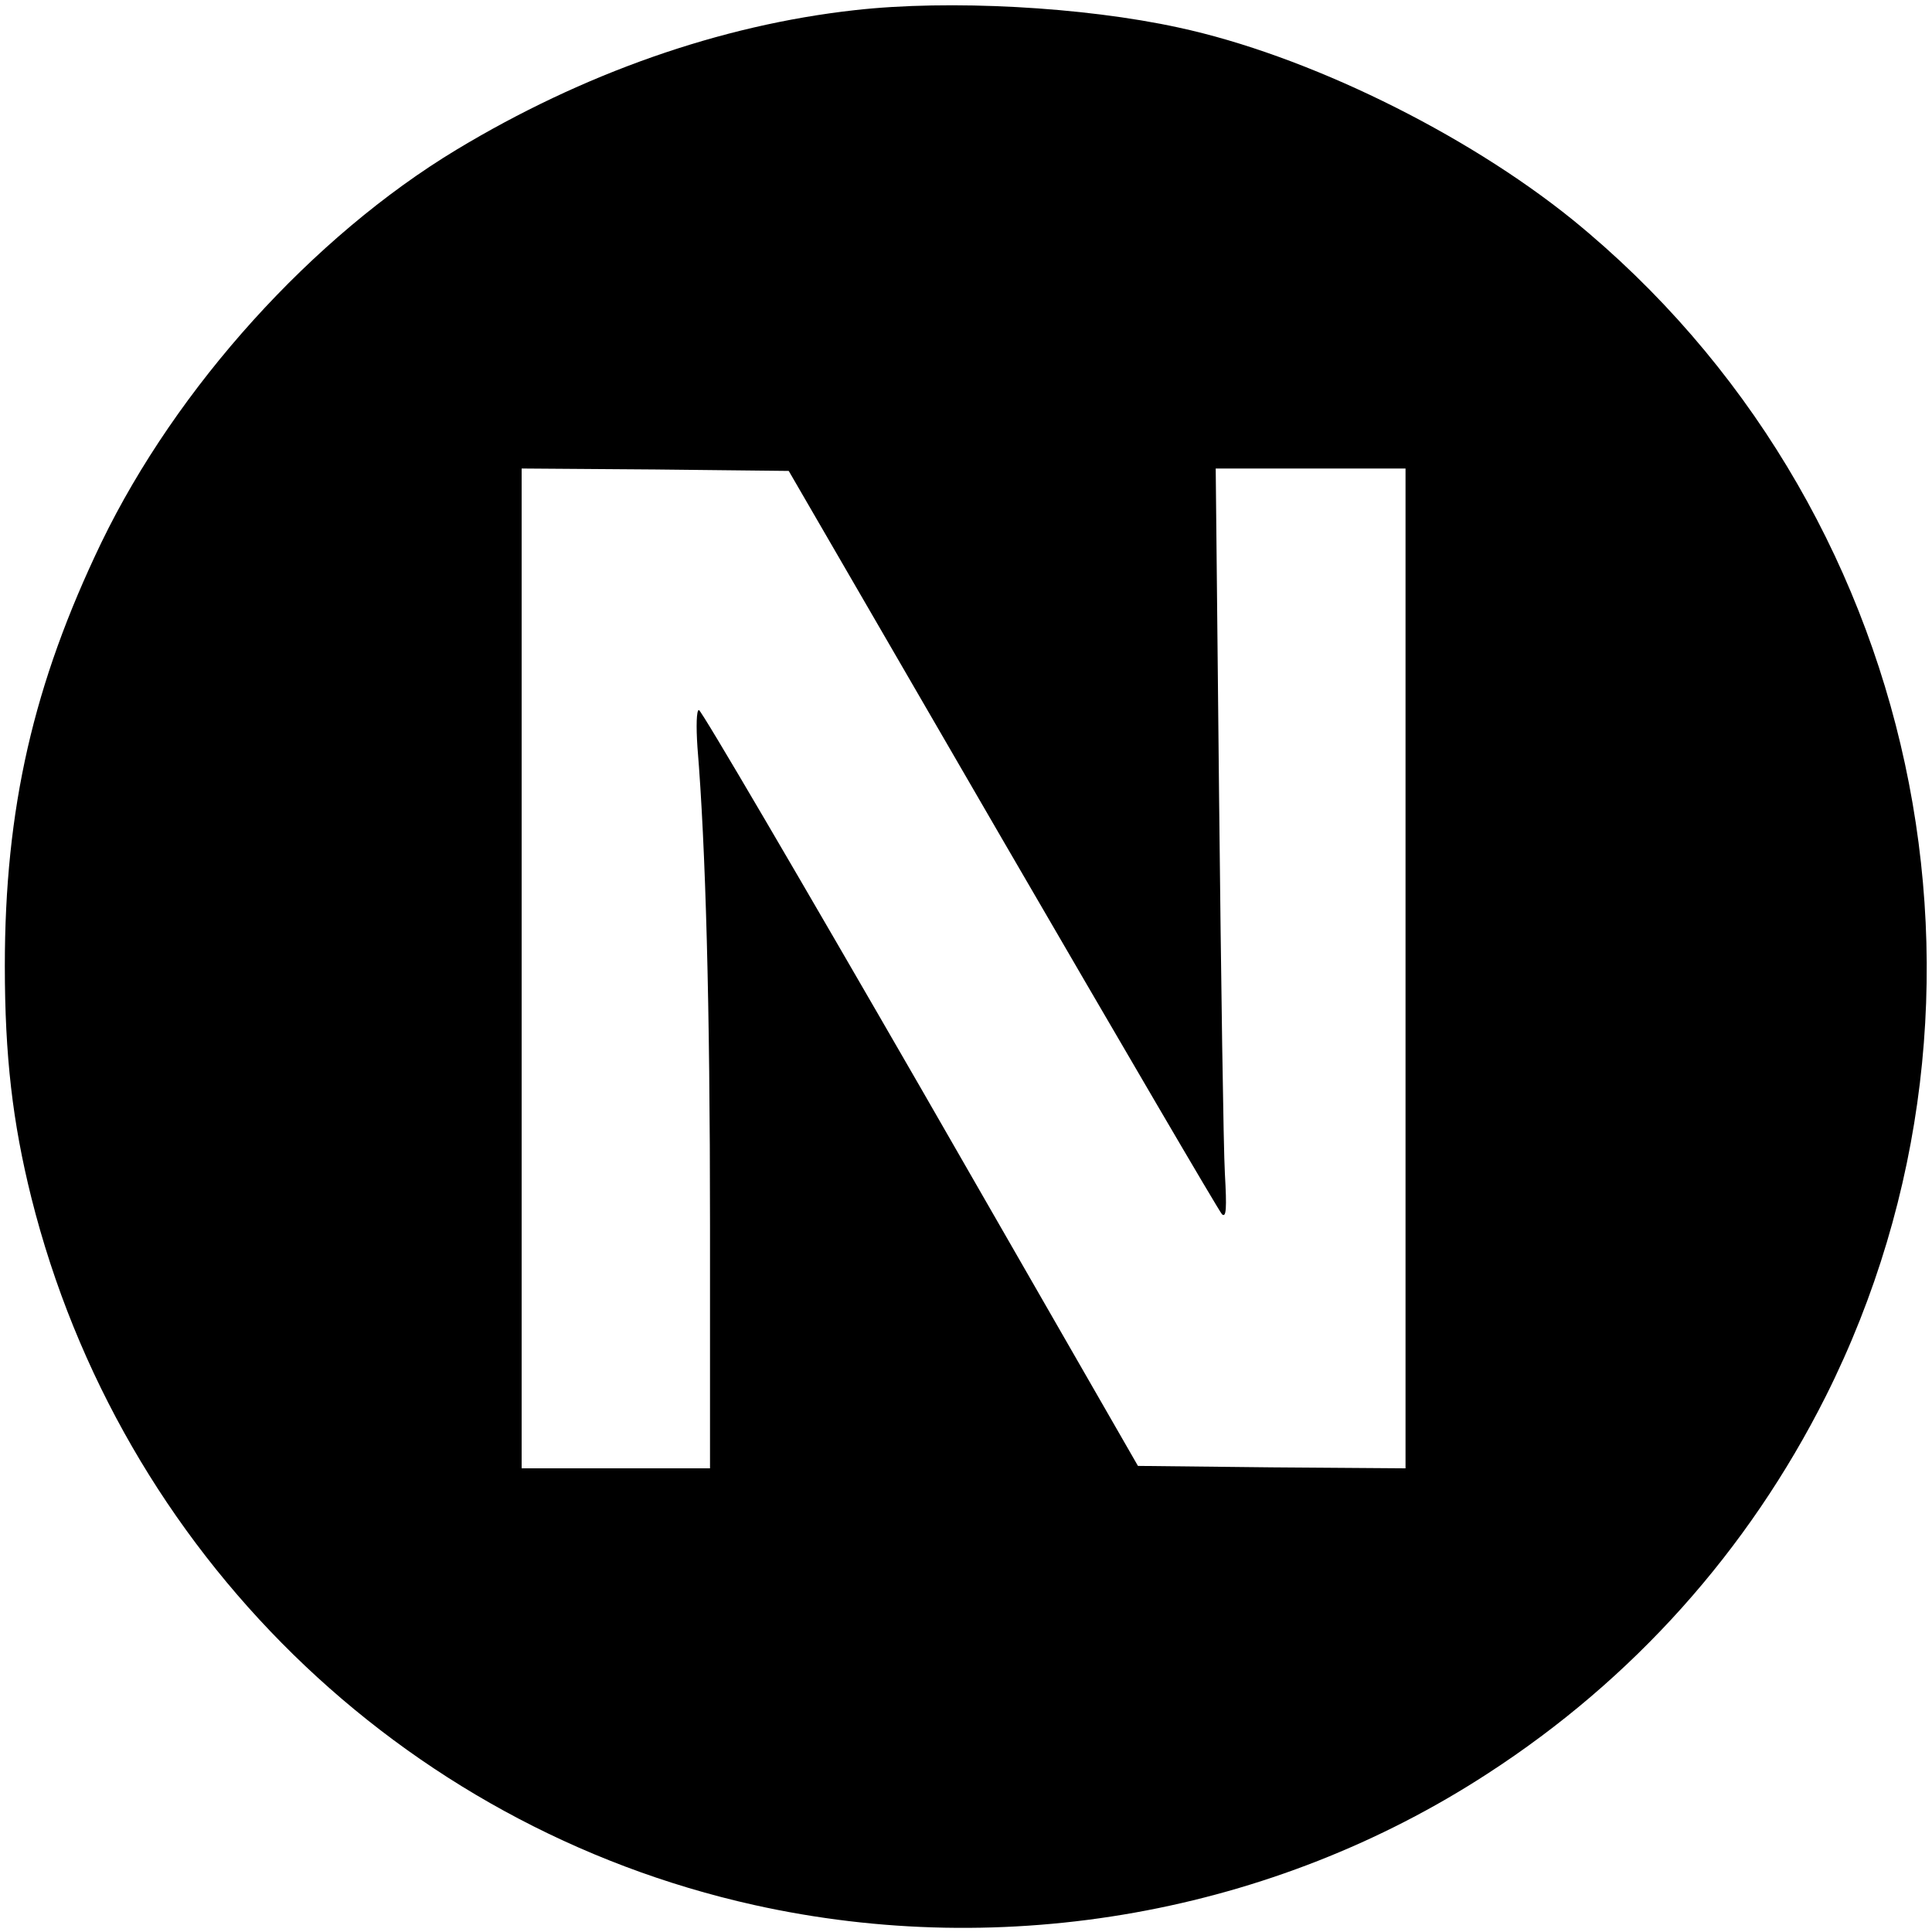 <svg height="400pt" preserveAspectRatio="xMidYMid meet" viewBox="0 0 400 400" width="400pt" xmlns="http://www.w3.org/2000/svg"><path d="m1770 3979c-279-31-563-131-825-289-298-180-579-491-735-813-141-293-200-551-200-877 0-186 16-324 55-480 184-733 764-1301 1496-1464 521-116 1075-17 1519 272 301 195 539 461 700 781 416 830 196 1850-524 2436-224 181-551 341-816 398-197 43-475 58-670 36zm306-1718c244-420 448-769 454-775 9-8 10 13 6 84-3 52-8 402-12 778l-7 682h197 196v-1035-1035l-277 2-277 3-450 783c-248 430-454 782-459 782s-6-33-3-77c17-206 26-533 26-990v-503h-195-195v1035 1035l277-2 276-3z" transform="matrix(.1 0 0 -.1 0 400)"/></svg>